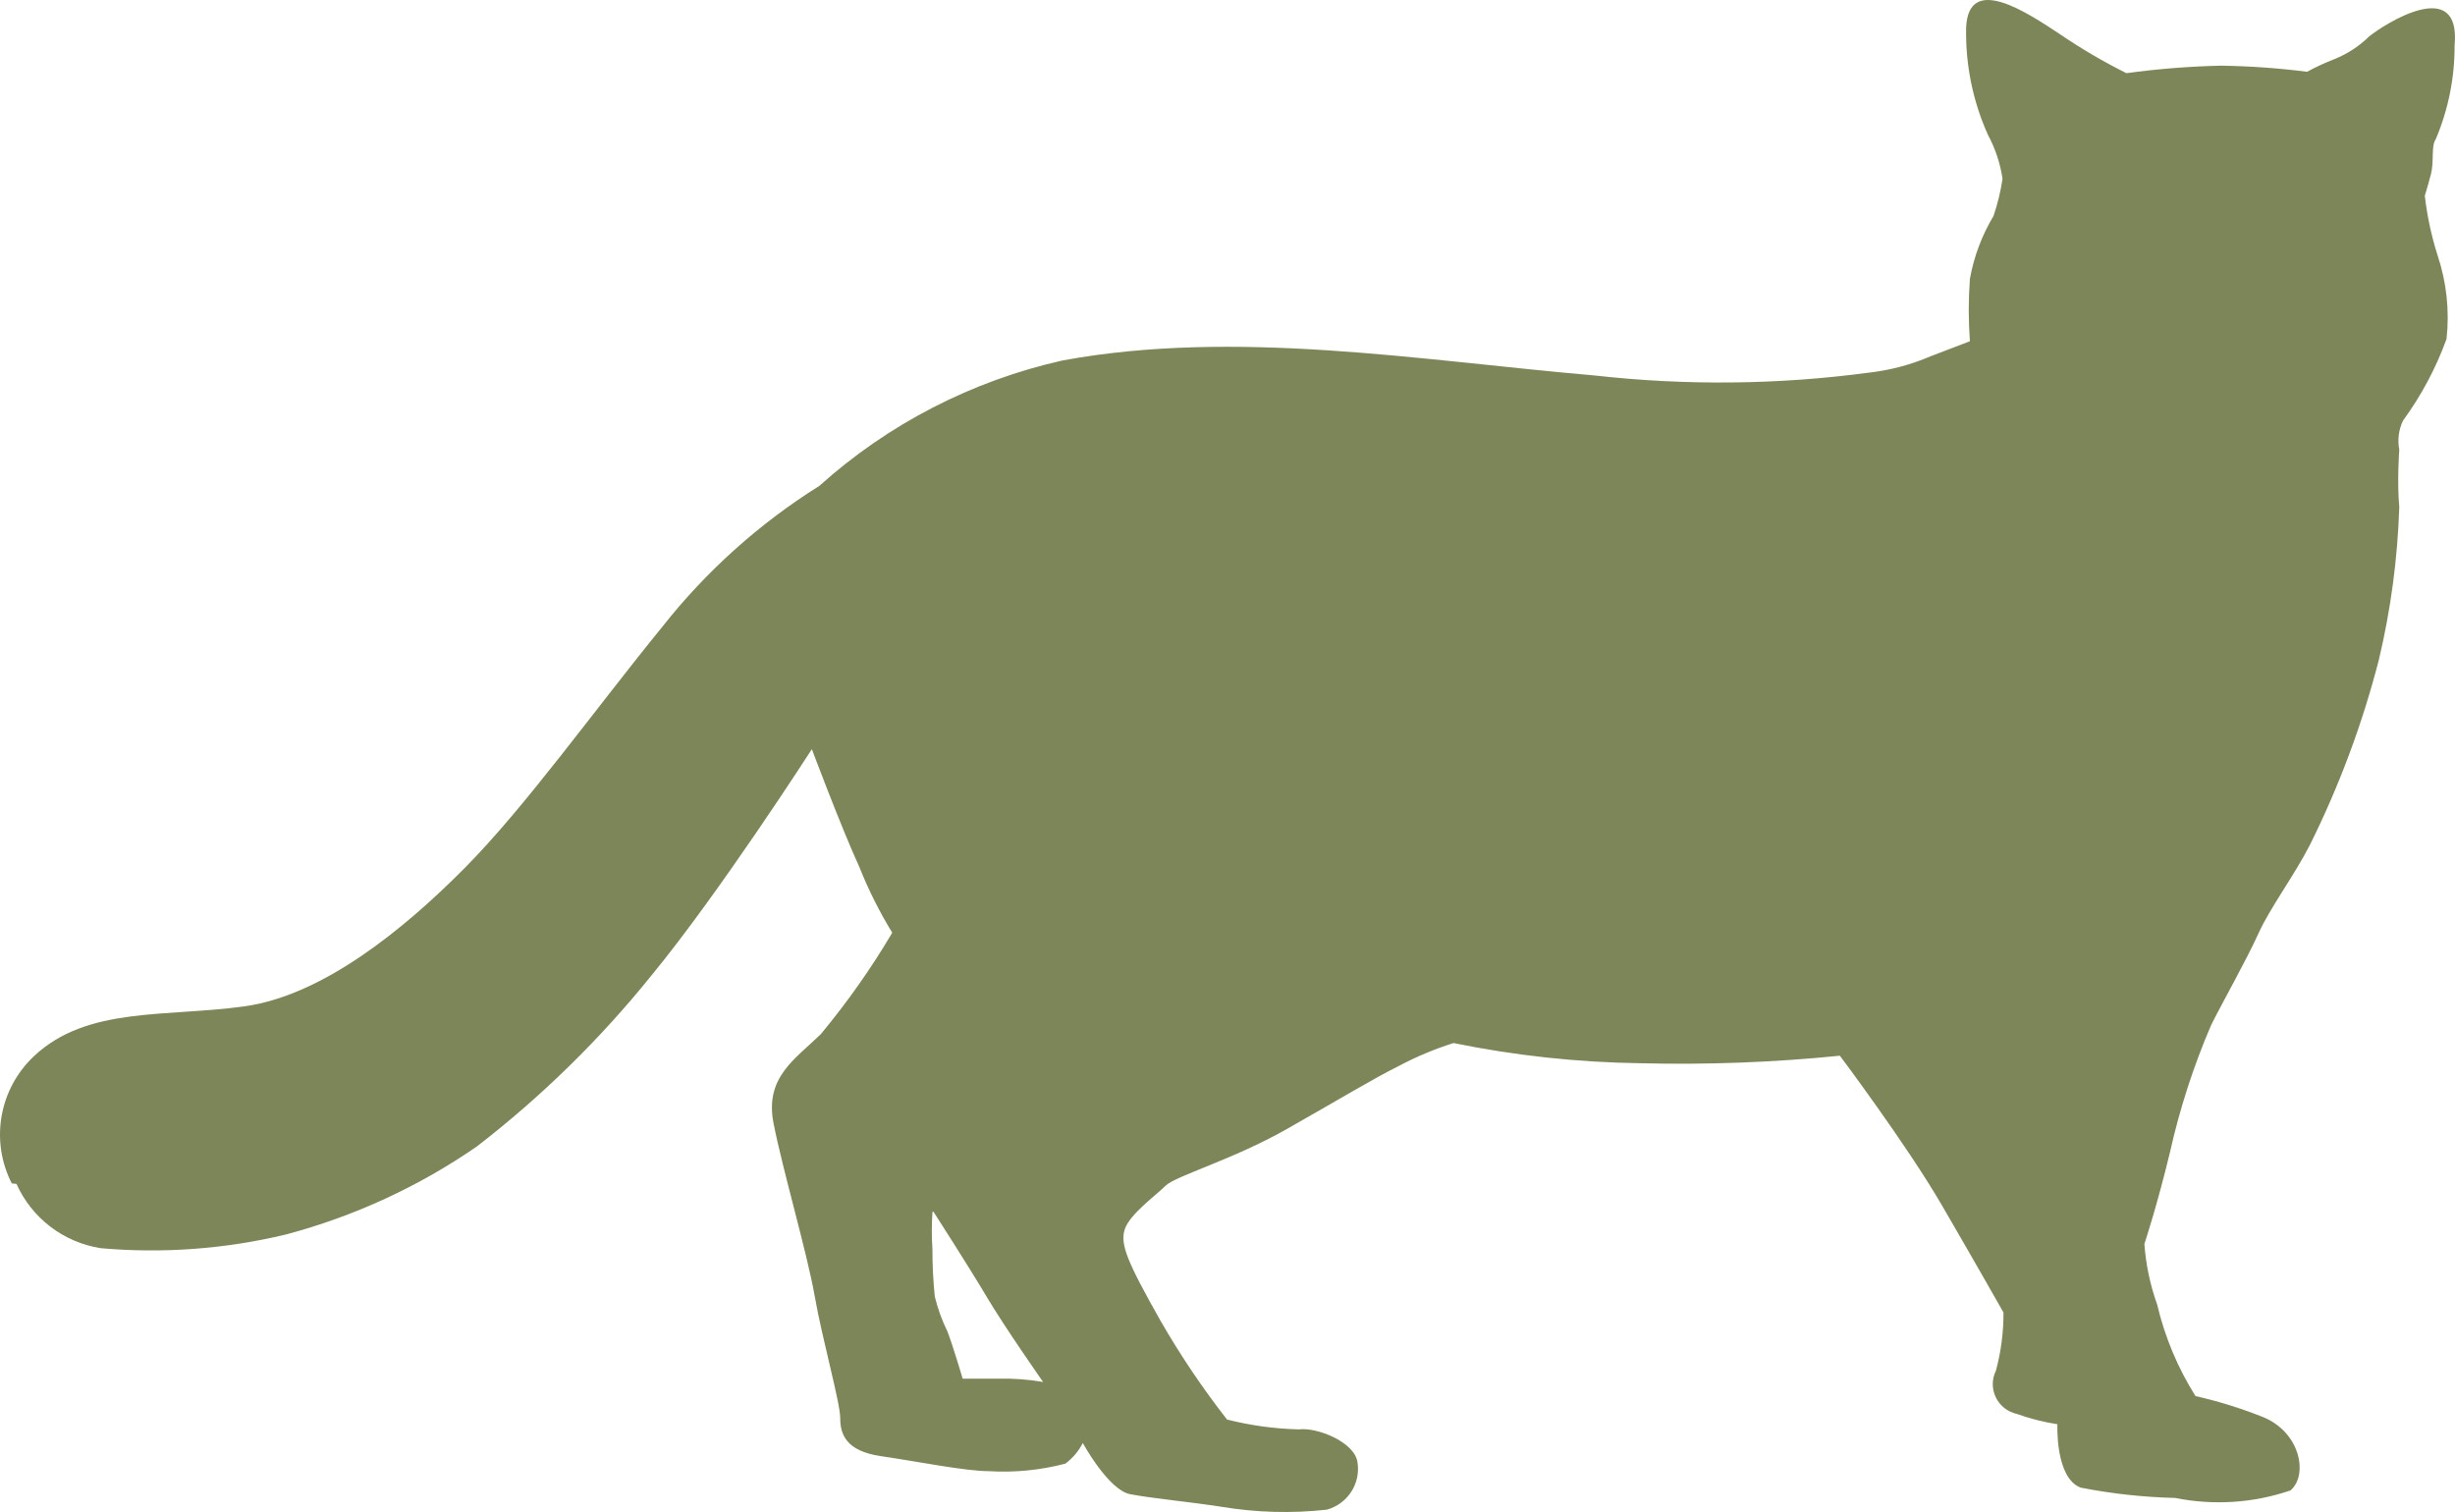 <svg width="250" height="154" viewBox="0 0 250 154" fill="none" xmlns="http://www.w3.org/2000/svg">
<path opacity="0.75" d="M95.049 123.401C95.049 123.401 98.709 129.09 100.49 132.103C102.272 135.115 106.221 140.757 106.221 140.757C104.727 140.497 103.21 140.385 101.694 140.422H98.034C98.034 140.422 97.071 137.171 96.493 135.641C95.928 134.497 95.493 133.294 95.193 132.055C95.03 130.466 94.95 128.87 94.953 127.273C94.87 126 94.87 124.722 94.953 123.448L95.049 123.401ZM1.679 120.58C2.444 122.295 3.629 123.793 5.126 124.938C6.623 126.082 8.385 126.835 10.251 127.13C16.561 127.689 22.921 127.221 29.079 125.743C36.056 123.896 42.656 120.855 48.581 116.755C55.151 111.677 61.099 105.852 66.301 99.398C73.235 90.983 82.673 76.305 82.673 76.305C82.673 76.305 85.707 84.385 87.489 88.258C88.419 90.595 89.547 92.851 90.86 94.999C88.715 98.628 86.284 102.081 83.588 105.327C80.94 107.909 77.858 109.726 78.773 114.412C79.688 119.097 82.192 127.608 82.962 132.007C83.733 136.406 85.563 142.861 85.563 144.438C85.563 146.016 86.092 147.785 89.704 148.311C93.316 148.837 98.323 149.841 100.683 149.841C103.308 150.001 105.941 149.743 108.484 149.076C109.234 148.522 109.844 147.802 110.265 146.972C110.265 146.972 112.866 151.754 115.081 152.184C117.296 152.614 121.052 152.949 124.423 153.475C127.956 154.06 131.553 154.157 135.113 153.762C136.132 153.482 137.013 152.841 137.59 151.96C138.166 151.079 138.399 150.02 138.243 148.981C138.002 146.877 134.101 145.347 132.272 145.586C129.802 145.525 127.346 145.188 124.952 144.582C122.452 141.382 120.183 138.011 118.163 134.493C114.792 128.517 114.021 126.7 114.551 125.17C115.081 123.64 117.681 121.775 118.692 120.771C119.704 119.767 125.482 118.141 130.971 115.033C136.461 111.925 139.832 109.869 142.432 108.578C144.218 107.63 146.088 106.846 148.018 106.236C154.279 107.515 160.647 108.203 167.038 108.292C173.822 108.462 180.609 108.206 187.359 107.527C187.359 107.527 194.149 116.563 197.76 122.779C201.372 128.995 204.02 133.68 204.02 133.68C204.031 135.682 203.772 137.676 203.25 139.609C203.042 140.031 202.933 140.493 202.93 140.962C202.928 141.431 203.033 141.895 203.237 142.318C203.441 142.741 203.738 143.113 204.107 143.406C204.477 143.698 204.908 143.904 205.369 144.008C206.712 144.49 208.099 144.842 209.51 145.06C209.51 145.06 209.269 150.511 211.869 151.515C215.043 152.138 218.265 152.49 221.5 152.567C225.415 153.355 229.471 153.091 233.25 151.802C235.079 150.224 234.261 145.825 230.36 144.295C228.155 143.42 225.885 142.717 223.571 142.191C221.764 139.317 220.447 136.167 219.67 132.868C218.958 130.879 218.521 128.805 218.37 126.7C218.37 126.7 219.67 122.779 220.97 117.376C221.962 112.938 223.364 108.601 225.16 104.419C226.171 102.363 228.819 97.677 229.975 95.095C231.131 92.513 233.635 89.166 235.224 86.058C238.223 80.023 240.58 73.694 242.254 67.172C243.463 62.074 244.157 56.868 244.325 51.633C244.084 49.051 244.325 45.8 244.325 45.8C244.131 44.796 244.266 43.757 244.71 42.835C246.574 40.283 248.065 37.482 249.14 34.516C249.453 31.647 249.141 28.744 248.225 26.005C247.596 24.027 247.161 21.994 246.925 19.933C246.925 19.933 247.214 19.024 247.551 17.733C247.888 16.442 247.551 14.864 248.033 14.195C249.317 11.169 249.972 7.916 249.959 4.633C250.633 -2.539 242.832 2.433 241.243 3.724C240.235 4.712 239.04 5.492 237.728 6.019C236.771 6.391 235.838 6.822 234.935 7.31C232.028 6.939 229.102 6.731 226.171 6.688C222.949 6.76 219.733 7.016 216.54 7.453C214.223 6.298 211.986 4.988 209.847 3.533C206.38 1.238 200.457 -2.731 200.216 2.816C200.139 6.567 200.895 10.289 202.431 13.717C203.186 15.118 203.691 16.639 203.924 18.212C203.732 19.495 203.426 20.759 203.009 21.989C201.825 23.963 201.01 26.134 200.601 28.396C200.445 30.513 200.445 32.638 200.601 34.755L196.605 36.285C194.596 37.148 192.471 37.712 190.297 37.958C181.05 39.191 171.686 39.287 162.416 38.245C144.647 36.715 125.867 33.464 108.195 36.715C98.976 38.786 90.451 43.183 83.444 49.481C77.327 53.318 71.919 58.17 67.457 63.825C60.523 72.336 53.492 82.186 47.329 88.401C41.165 94.617 32.883 101.407 24.841 102.506C16.8 103.606 8.902 102.506 3.509 107.527C1.758 109.154 0.585 111.301 0.169 113.646C-0.248 115.992 0.113 118.408 1.198 120.532" fill="#515E22"/>
</svg>
